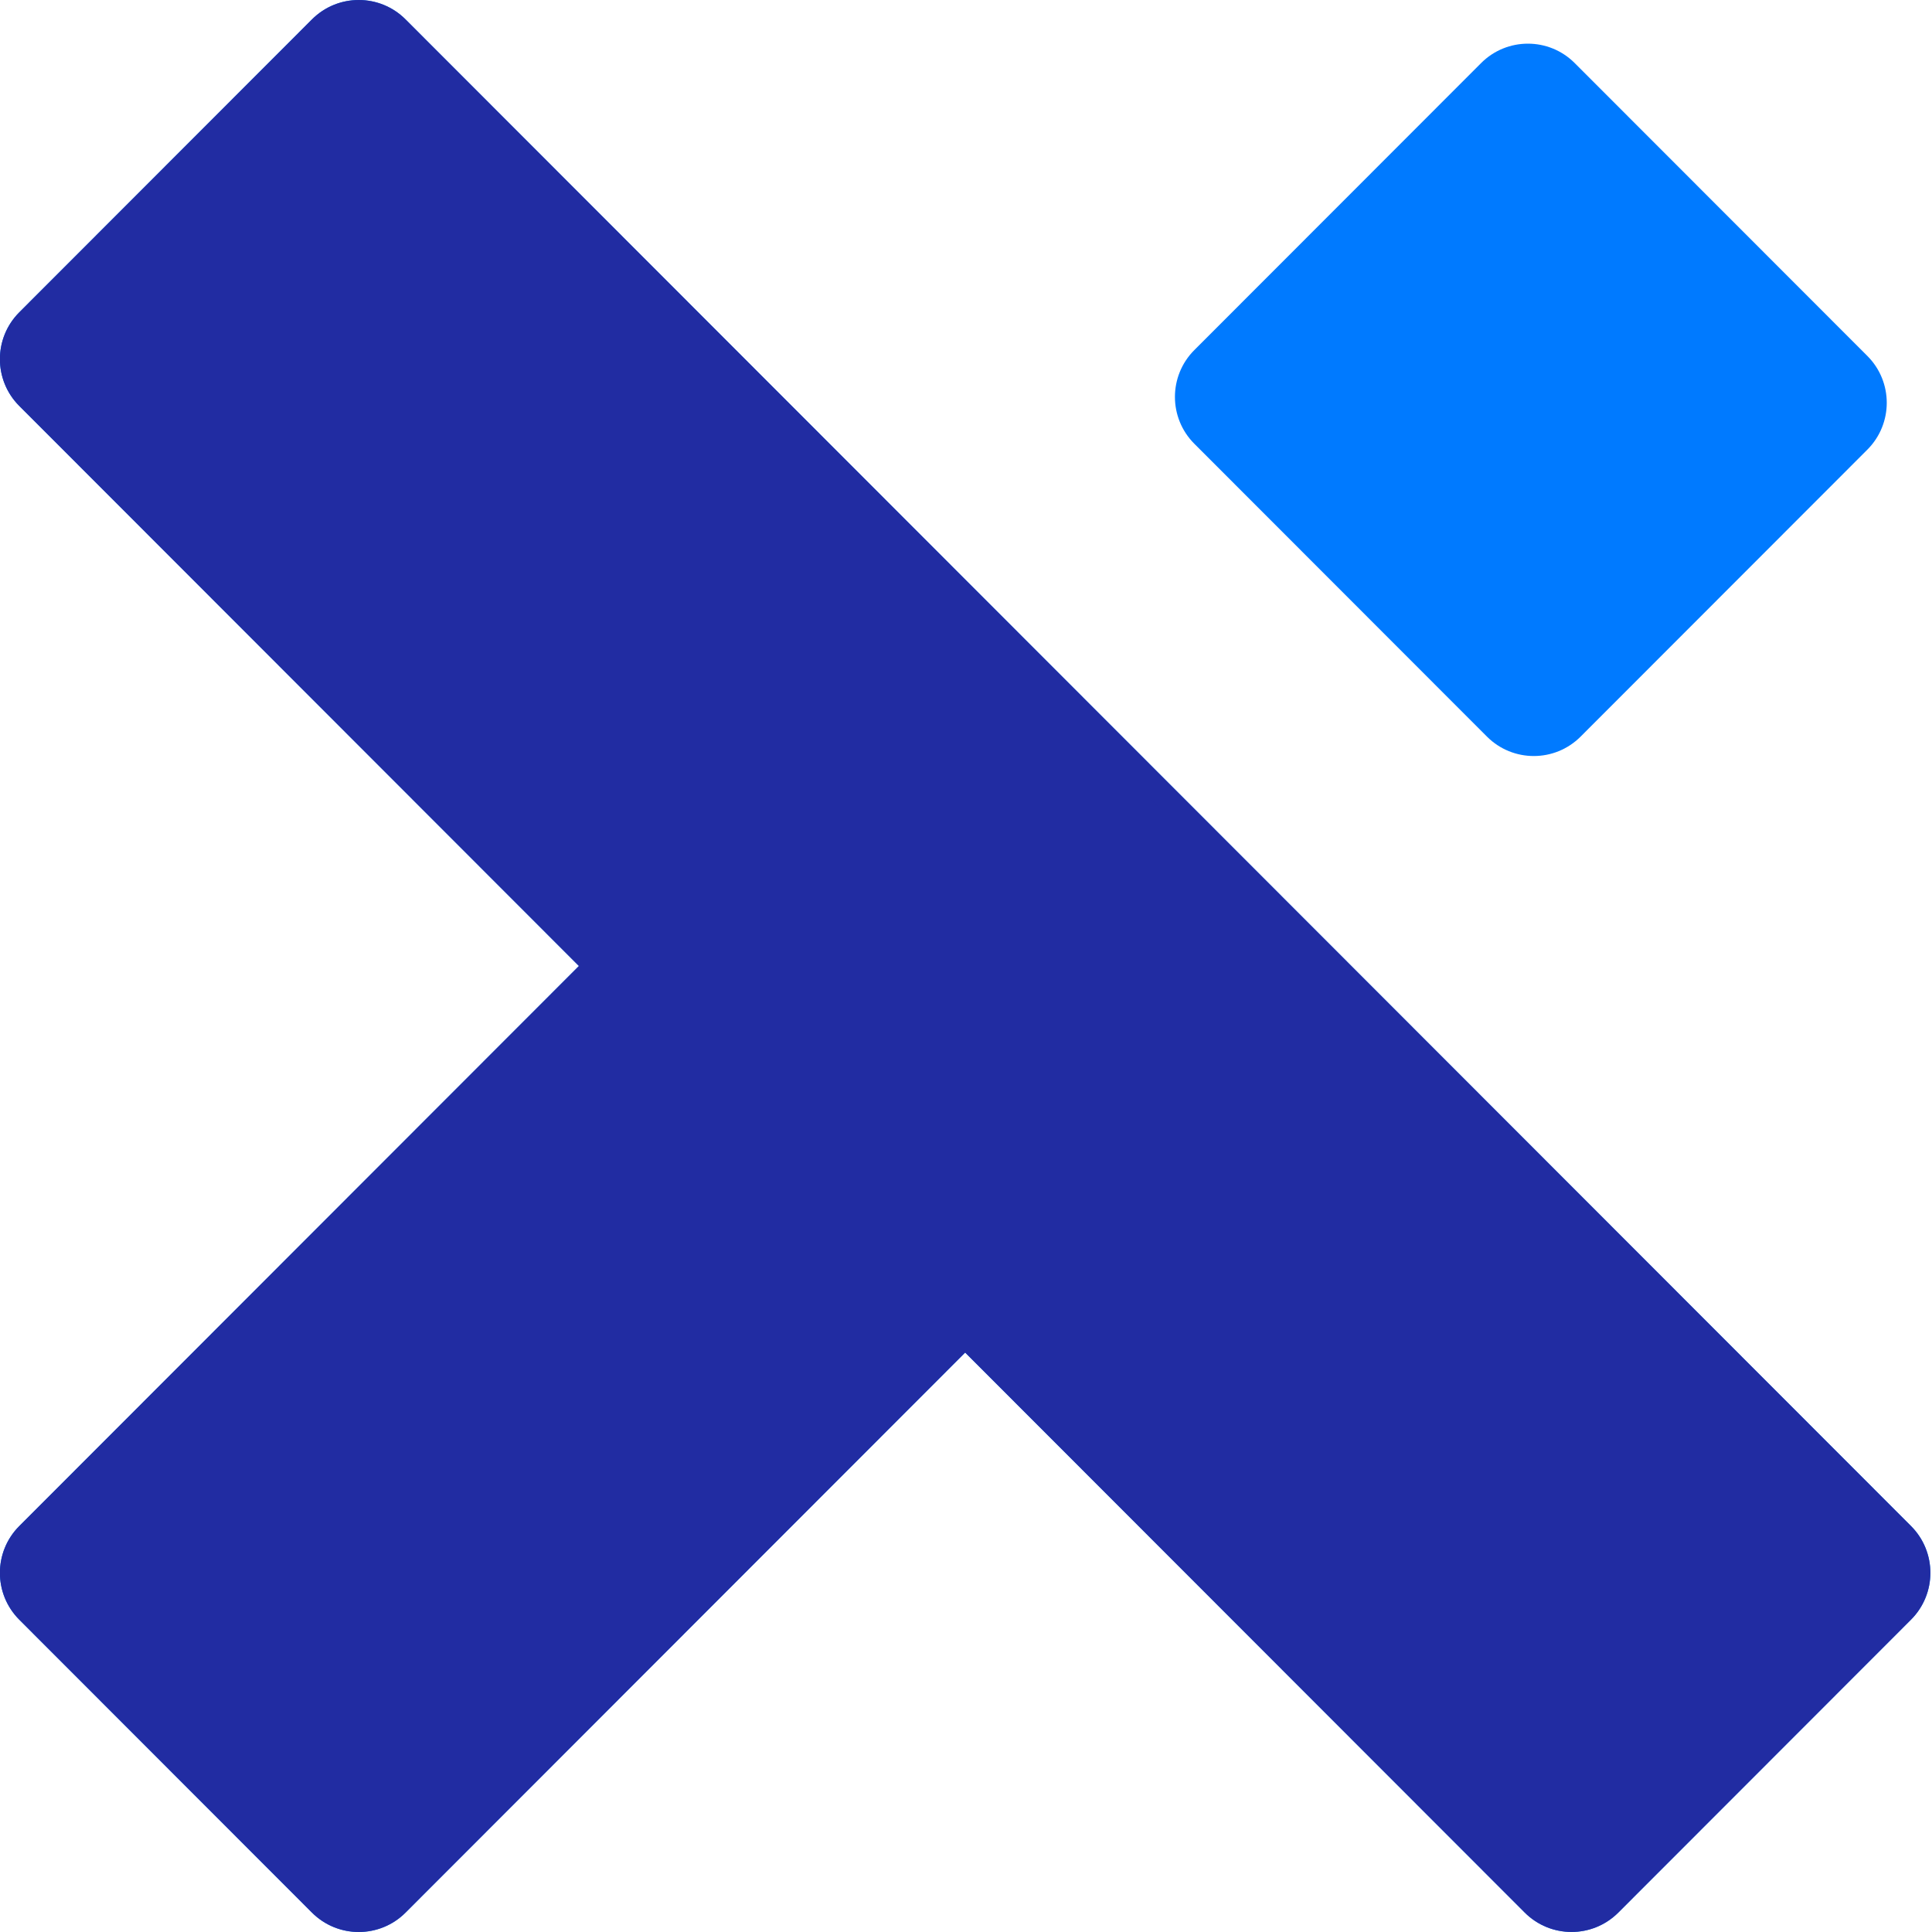 <svg xmlns="http://www.w3.org/2000/svg" width="95" height="95" viewBox="0 0 95 95" fill="none"><g clip-path="url(#clip0_2084_32661)"><path d="M72.829 3.101C74.1 1.829 76.16 1.829 77.431 3.101L91.822 17.503C93.093 18.775 93.093 20.837 91.822 22.109L77.72 36.222C76.449 37.493 74.389 37.493 73.118 36.222L58.727 21.82C57.456 20.548 57.456 18.486 58.727 17.214L72.829 3.101Z" fill="#007AFF"></path><path d="M0.949 19.962C-0.322 18.69 -0.322 16.628 0.949 15.356L15.34 0.954C16.611 -0.318 18.671 -0.318 19.942 0.954L93.967 75.037C95.238 76.308 95.238 78.37 93.967 79.642L79.576 94.044C78.305 95.316 76.245 95.316 74.974 94.044L0.949 19.962Z" fill="#007AFF"></path><path d="M44.325 31.629C45.596 30.357 47.656 30.357 48.927 31.629L63.318 46.031C64.589 47.303 64.589 49.365 63.318 50.636L19.942 94.046C18.671 95.318 16.611 95.318 15.34 94.046L0.949 79.644C-0.322 78.372 -0.322 76.31 0.949 75.038L44.325 31.629Z" fill="#007AFF"></path><path d="M0.949 19.962C-0.322 18.69 -0.322 16.628 0.949 15.356L15.34 0.954C16.611 -0.318 18.671 -0.318 19.942 0.954L93.967 75.037C95.238 76.308 95.238 78.37 93.967 79.642L79.576 94.044C78.305 95.316 76.245 95.316 74.974 94.044L0.949 19.962Z" fill="#212CA2"></path><path d="M44.325 31.629C45.596 30.357 47.656 30.357 48.927 31.629L63.318 46.031C64.589 47.303 64.589 49.365 63.318 50.636L19.942 94.046C18.671 95.318 16.611 95.318 15.34 94.046L0.949 79.644C-0.322 78.372 -0.322 76.31 0.949 75.038L44.325 31.629Z" fill="#212CA2"></path></g><defs><clipPath id="clip0_2084_32661"><rect width="94.924" height="95" fill="white" transform="translate(-0.004)"></rect></clipPath></defs></svg>